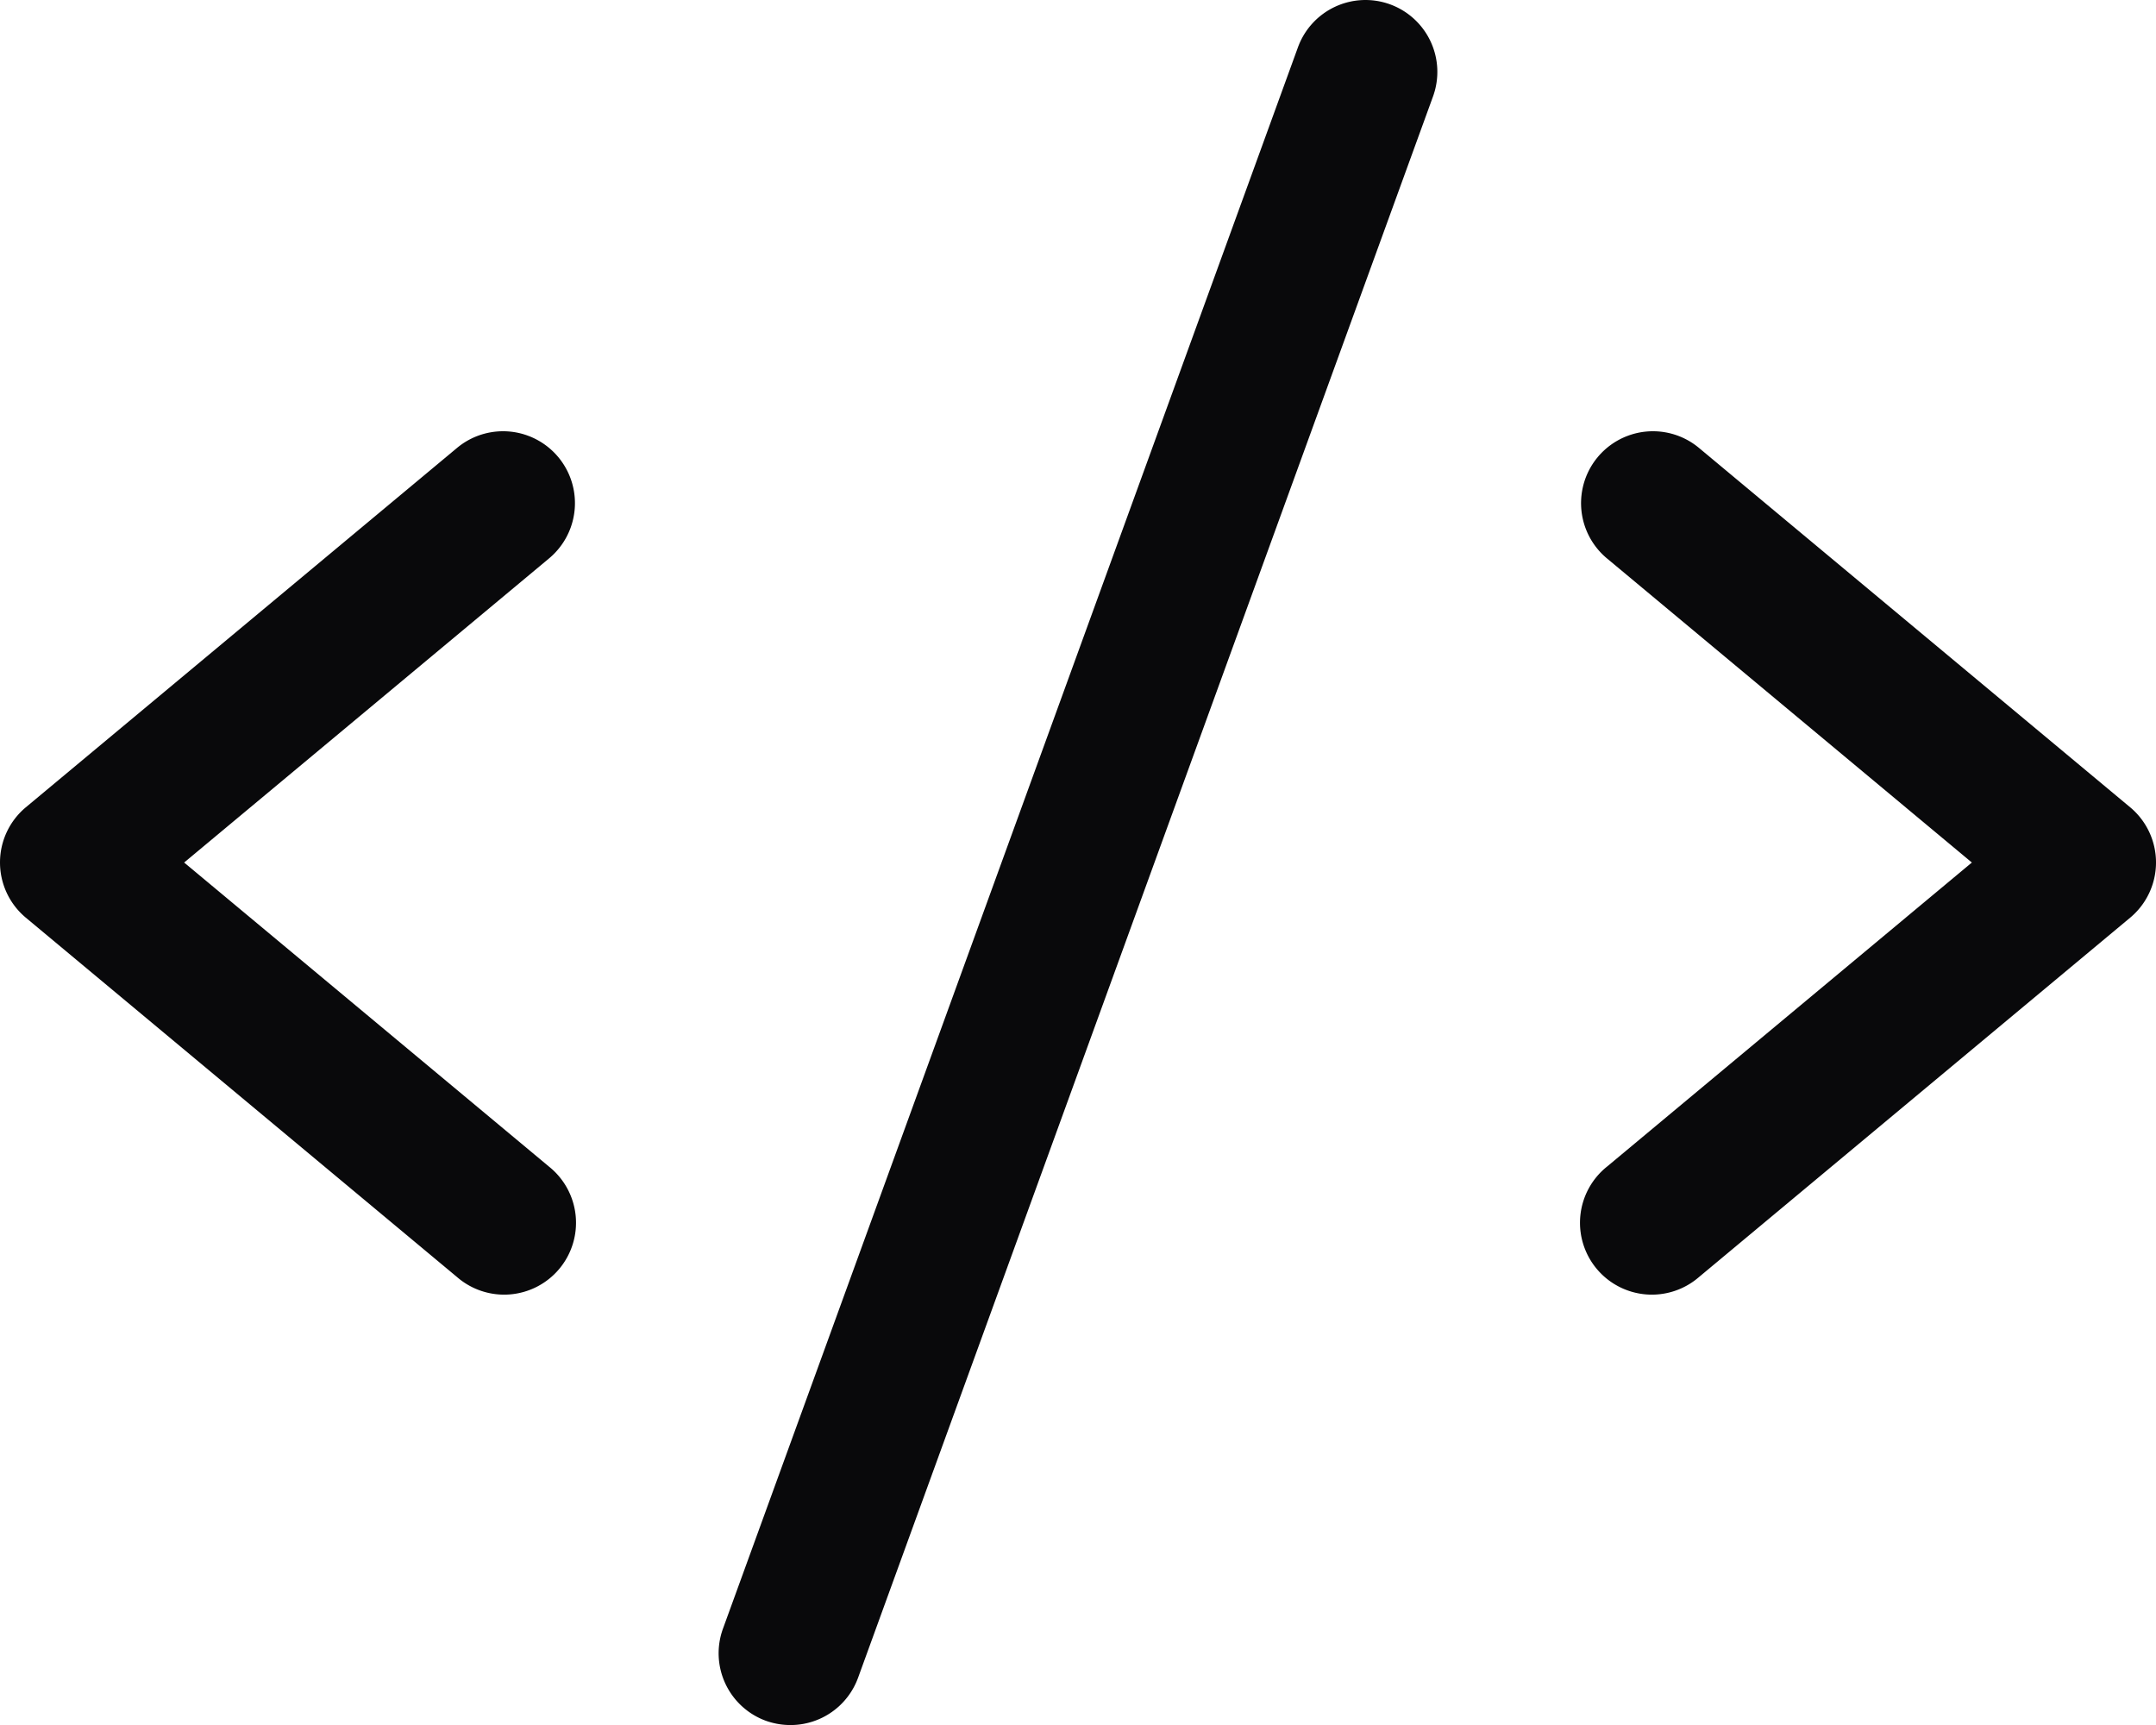 <?xml version="1.0" encoding="UTF-8" standalone="no"?>
<svg
   width="29.999"
   height="24"
   fill="#000000"
   viewBox="0 0 239.995 192"
   version="1.1"
   id="svg4"
   sodipodi:docname="code.svg"
   inkscape:version="1.1.2 (0a00cf5339, 2022-02-04)"
   xmlns:inkscape="http://www.inkscape.org/namespaces/inkscape"
   xmlns:sodipodi="http://sodipodi.sourceforge.net/DTD/sodipodi-0.dtd"
   xmlns="http://www.w3.org/2000/svg"
   xmlns:svg="http://www.w3.org/2000/svg">
  <defs
     id="defs8" />
  <sodipodi:namedview
     id="namedview6"
     pagecolor="#ffffff"
     bordercolor="#666666"
     borderopacity="1.0"
     inkscape:pageshadow="2"
     inkscape:pageopacity="0.0"
     inkscape:pagecheckerboard="0"
     showgrid="false"
     inkscape:zoom="22.46875"
     inkscape:cx="15.020862"
     inkscape:cy="12.01669"
     inkscape:window-width="1920"
     inkscape:window-height="947"
     inkscape:window-x="0"
     inkscape:window-y="32"
     inkscape:window-maximized="1"
     inkscape:current-layer="svg4" />
  <path
     d="m 61.118,62.15 -40.62,33.85 40.62,33.85 a 8,8 0 1 1 -10.24,12.29 l -48,-40 a 8,8 0 0 1 0,-12.29 l 48,-40 a 8.002,8.002 0 0 1 10.24,12.3 z m 176,27.7 -48,-40 a 8.002,8.002 0 1 0 -10.24,12.3 l 40.62,33.85 -40.62,33.85 a 8,8 0 1 0 10.24,12.29 l 48,-40 a 8,8 0 0 0 0,-12.29 z m -82.39,-89.37 a 8,8 0 0 0 -10.25,4.79 L 80.478,181.27 a 8,8 0 0 0 4.79,10.26 8.14,8.14 0 0 0 2.73,0.47 8,8 0 0 0 7.52,-5.27 L 159.518,10.73 a 8,8 0 0 0 -4.79,-10.25 z"
     id="path2"
     style="fill:#09090b;fill-opacity:1" />
</svg>
